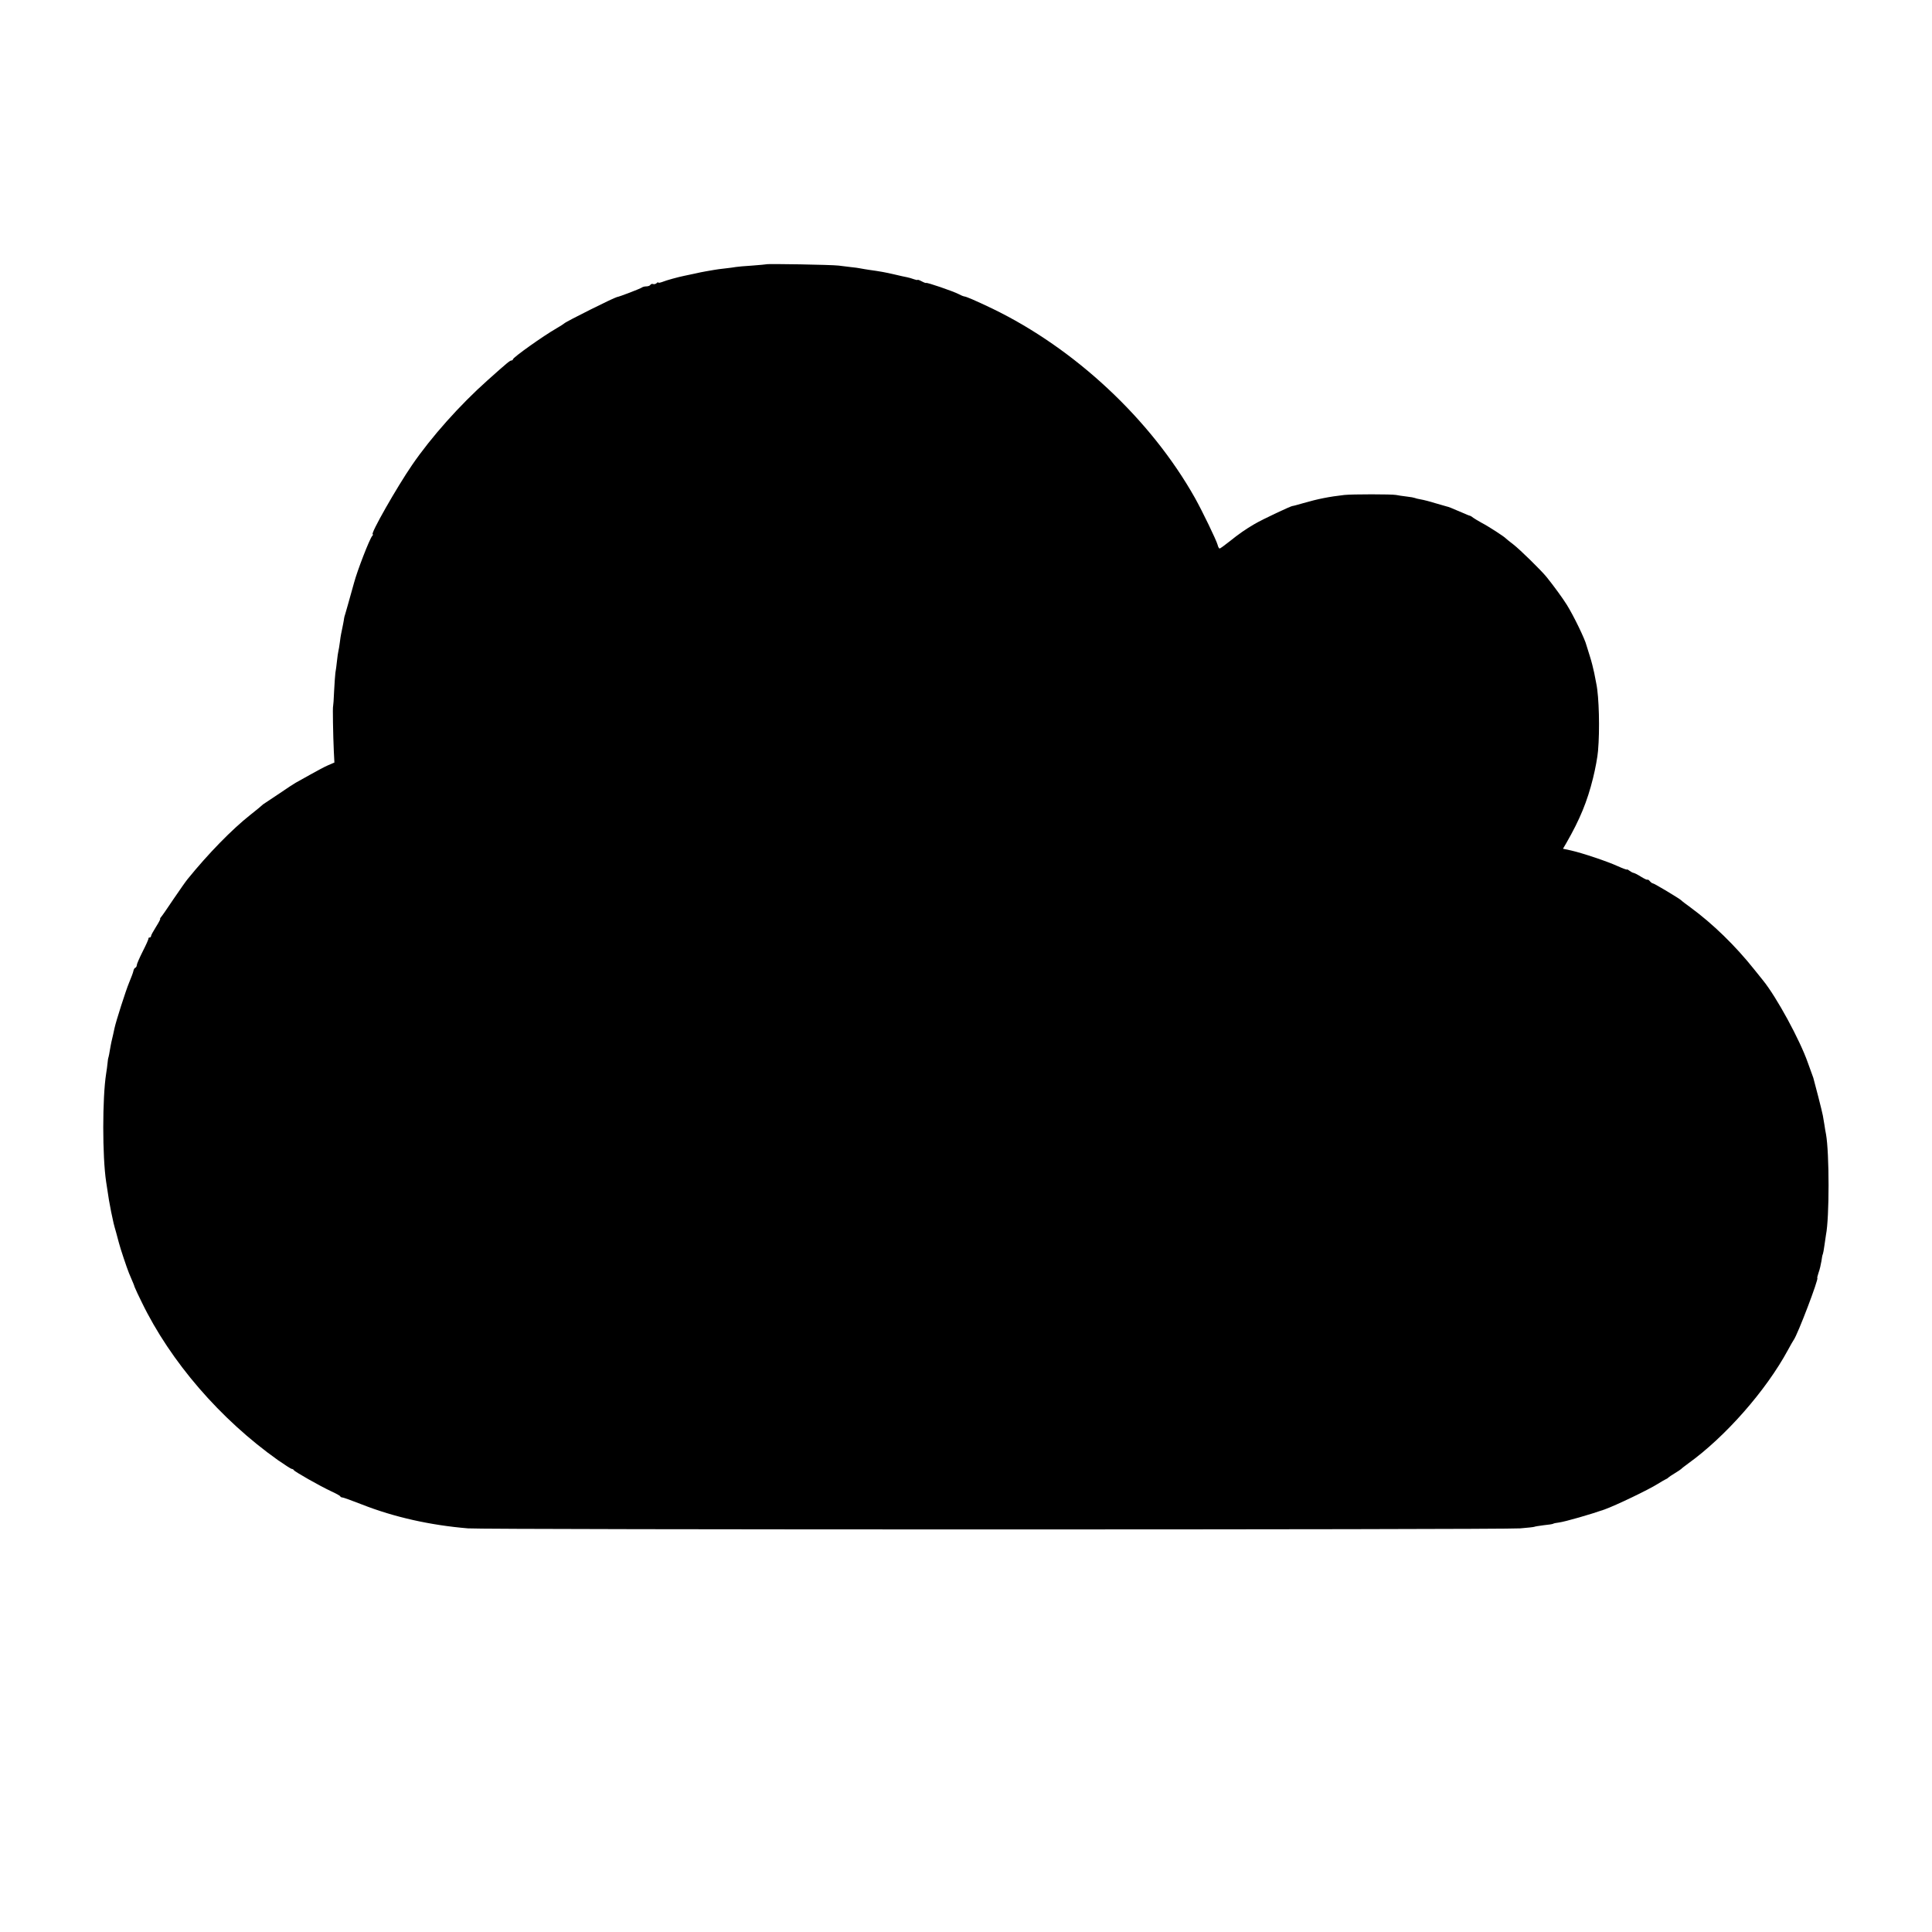 <?xml version="1.0" standalone="no"?>
<!DOCTYPE svg PUBLIC "-//W3C//DTD SVG 20010904//EN"
 "http://www.w3.org/TR/2001/REC-SVG-20010904/DTD/svg10.dtd">
<svg version="1.0" xmlns="http://www.w3.org/2000/svg"
 width="1356pt" height="1356pt" viewBox="0 0 1356 1356"
 preserveAspectRatio="xMidYMid meet">
<g transform="translate(0,1356) scale(0.1,-0.1)"
fill="#000000" stroke="none">
<path d="M5378 11705 c-2 -1 -46 -5 -98 -9 -52 -3 -104 -8 -116 -10 -11 -2
-45 -7 -75 -10 -30 -3 -64 -8 -75 -10 -12 -2 -38 -7 -58 -10 -19 -3 -57 -11
-83 -17 -27 -6 -59 -13 -71 -15 -40 -8 -125 -31 -154 -43 -16 -6 -28 -7 -28
-4 0 4 -5 2 -11 -4 -6 -6 -17 -9 -24 -7 -7 3 -16 1 -20 -5 -3 -6 -16 -11 -29
-11 -12 0 -26 -4 -31 -8 -8 -7 -158 -65 -175 -67 -21 -4 -358 -172 -370 -185
-3 -3 -27 -19 -55 -35 -91 -52 -305 -204 -305 -217 0 -4 -5 -8 -10 -8 -11 0
-28 -14 -169 -140 -193 -172 -394 -397 -529 -594 -107 -156 -295 -486 -276
-486 4 0 2 -6 -4 -12 -19 -23 -104 -242 -127 -328 -33 -118 -58 -208 -62 -220
-3 -8 -7 -22 -8 -30 -1 -13 -11 -62 -21 -110 -2 -8 -6 -35 -9 -60 -3 -25 -8
-52 -10 -60 -2 -8 -7 -40 -10 -70 -3 -30 -8 -67 -11 -82 -2 -14 -6 -72 -9
-128 -2 -57 -6 -104 -7 -106 -4 -3 0 -210 5 -318 l4 -78 -42 -18 c-24 -10 -80
-40 -126 -66 -46 -26 -93 -52 -104 -58 -11 -6 -60 -38 -108 -71 -49 -33 -96
-64 -105 -70 -9 -5 -19 -13 -22 -16 -3 -4 -40 -34 -84 -69 -129 -102 -295
-272 -440 -451 -11 -13 -55 -76 -98 -139 -42 -63 -82 -121 -88 -127 -6 -7 -8
-13 -6 -13 3 0 -10 -25 -29 -55 -19 -30 -35 -59 -35 -65 0 -5 -4 -10 -10 -10
-5 0 -9 -3 -8 -7 1 -5 -17 -45 -40 -90 -23 -46 -42 -89 -42 -97 0 -8 -5 -16
-10 -18 -6 -2 -12 -12 -14 -24 -2 -11 -16 -47 -30 -81 -23 -55 -92 -271 -102
-318 -3 -18 -16 -71 -19 -85 -3 -9 -15 -75 -19 -100 -3 -14 -5 -25 -6 -25 -1
0 -3 -16 -5 -35 -2 -19 -6 -53 -10 -75 -27 -171 -27 -582 0 -760 3 -16 7 -46
10 -65 6 -43 12 -79 25 -145 16 -78 18 -86 35 -145 8 -30 17 -62 19 -71 10
-40 56 -177 71 -214 33 -77 38 -90 39 -96 1 -3 10 -23 20 -45 10 -21 24 -50
31 -64 202 -417 551 -821 957 -1109 48 -33 91 -61 96 -61 6 0 12 -4 14 -8 4
-10 180 -110 263 -149 33 -15 62 -31 63 -35 2 -5 9 -8 15 -8 6 0 68 -22 139
-50 224 -88 478 -145 743 -167 118 -10 7261 -10 7384 0 51 4 96 9 100 11 3 2
33 7 65 11 33 3 63 8 66 10 4 3 22 7 41 9 45 6 225 58 319 91 81 29 310 139
375 180 22 14 47 28 55 32 8 3 17 9 20 13 3 3 23 17 45 30 22 13 42 27 45 30
3 4 24 20 47 37 262 188 548 513 702 798 18 33 36 65 40 70 28 37 179 435 166
435 -2 0 2 17 9 38 8 21 16 57 20 81 3 23 7 45 10 49 2 4 7 31 11 61 4 30 9
63 11 75 24 120 24 572 0 706 -3 14 -8 43 -11 65 -4 22 -9 51 -11 65 -4 25
-61 246 -67 265 -2 6 -6 17 -9 25 -3 8 -16 44 -29 80 -56 161 -220 462 -315
579 -7 9 -34 43 -61 76 -133 167 -290 320 -448 436 -33 24 -62 46 -65 50 -10
11 -190 119 -199 119 -5 0 -14 7 -21 15 -7 9 -15 13 -18 11 -2 -3 -22 7 -45
21 -22 14 -46 26 -53 27 -6 1 -19 8 -28 15 -9 7 -16 11 -16 8 0 -3 -29 7 -64
23 -74 34 -250 93 -330 111 l-56 12 24 41 c94 164 146 289 187 455 16 64 32
150 35 191 13 147 7 381 -12 471 -2 13 -9 48 -15 77 -6 29 -19 81 -30 115 -11
34 -22 69 -24 77 -10 43 -90 208 -138 285 -29 47 -96 138 -142 195 -38 47
-190 196 -235 230 -25 19 -47 37 -50 40 -9 12 -125 87 -170 110 -25 14 -52 30
-60 36 -8 7 -18 13 -22 14 -4 0 -31 11 -60 24 -70 30 -91 39 -103 41 -5 2 -41
12 -80 23 -38 12 -85 24 -104 27 -19 3 -37 8 -41 10 -4 2 -29 7 -57 10 -27 3
-60 8 -74 11 -30 6 -309 6 -364 0 -106 -12 -187 -28 -290 -58 -38 -11 -71 -20
-72 -19 -8 2 -212 -94 -268 -127 -62 -36 -112 -71 -174 -121 -35 -28 -67 -51
-71 -51 -4 0 -11 12 -14 26 -9 33 -106 234 -159 329 -310 551 -843 1049 -1422
1329 -126 60 -184 85 -200 86 -3 0 -20 7 -37 16 -38 20 -228 85 -228 78 0 -2
-13 2 -30 11 -16 9 -30 13 -30 11 0 -3 -11 -1 -25 4 -14 5 -36 12 -48 14 -12
2 -53 11 -90 20 -65 15 -98 21 -177 32 -19 3 -46 7 -60 10 -14 3 -43 7 -65 9
-22 3 -62 8 -90 11 -48 6 -501 14 -507 9z"/>
</g>
</svg>
